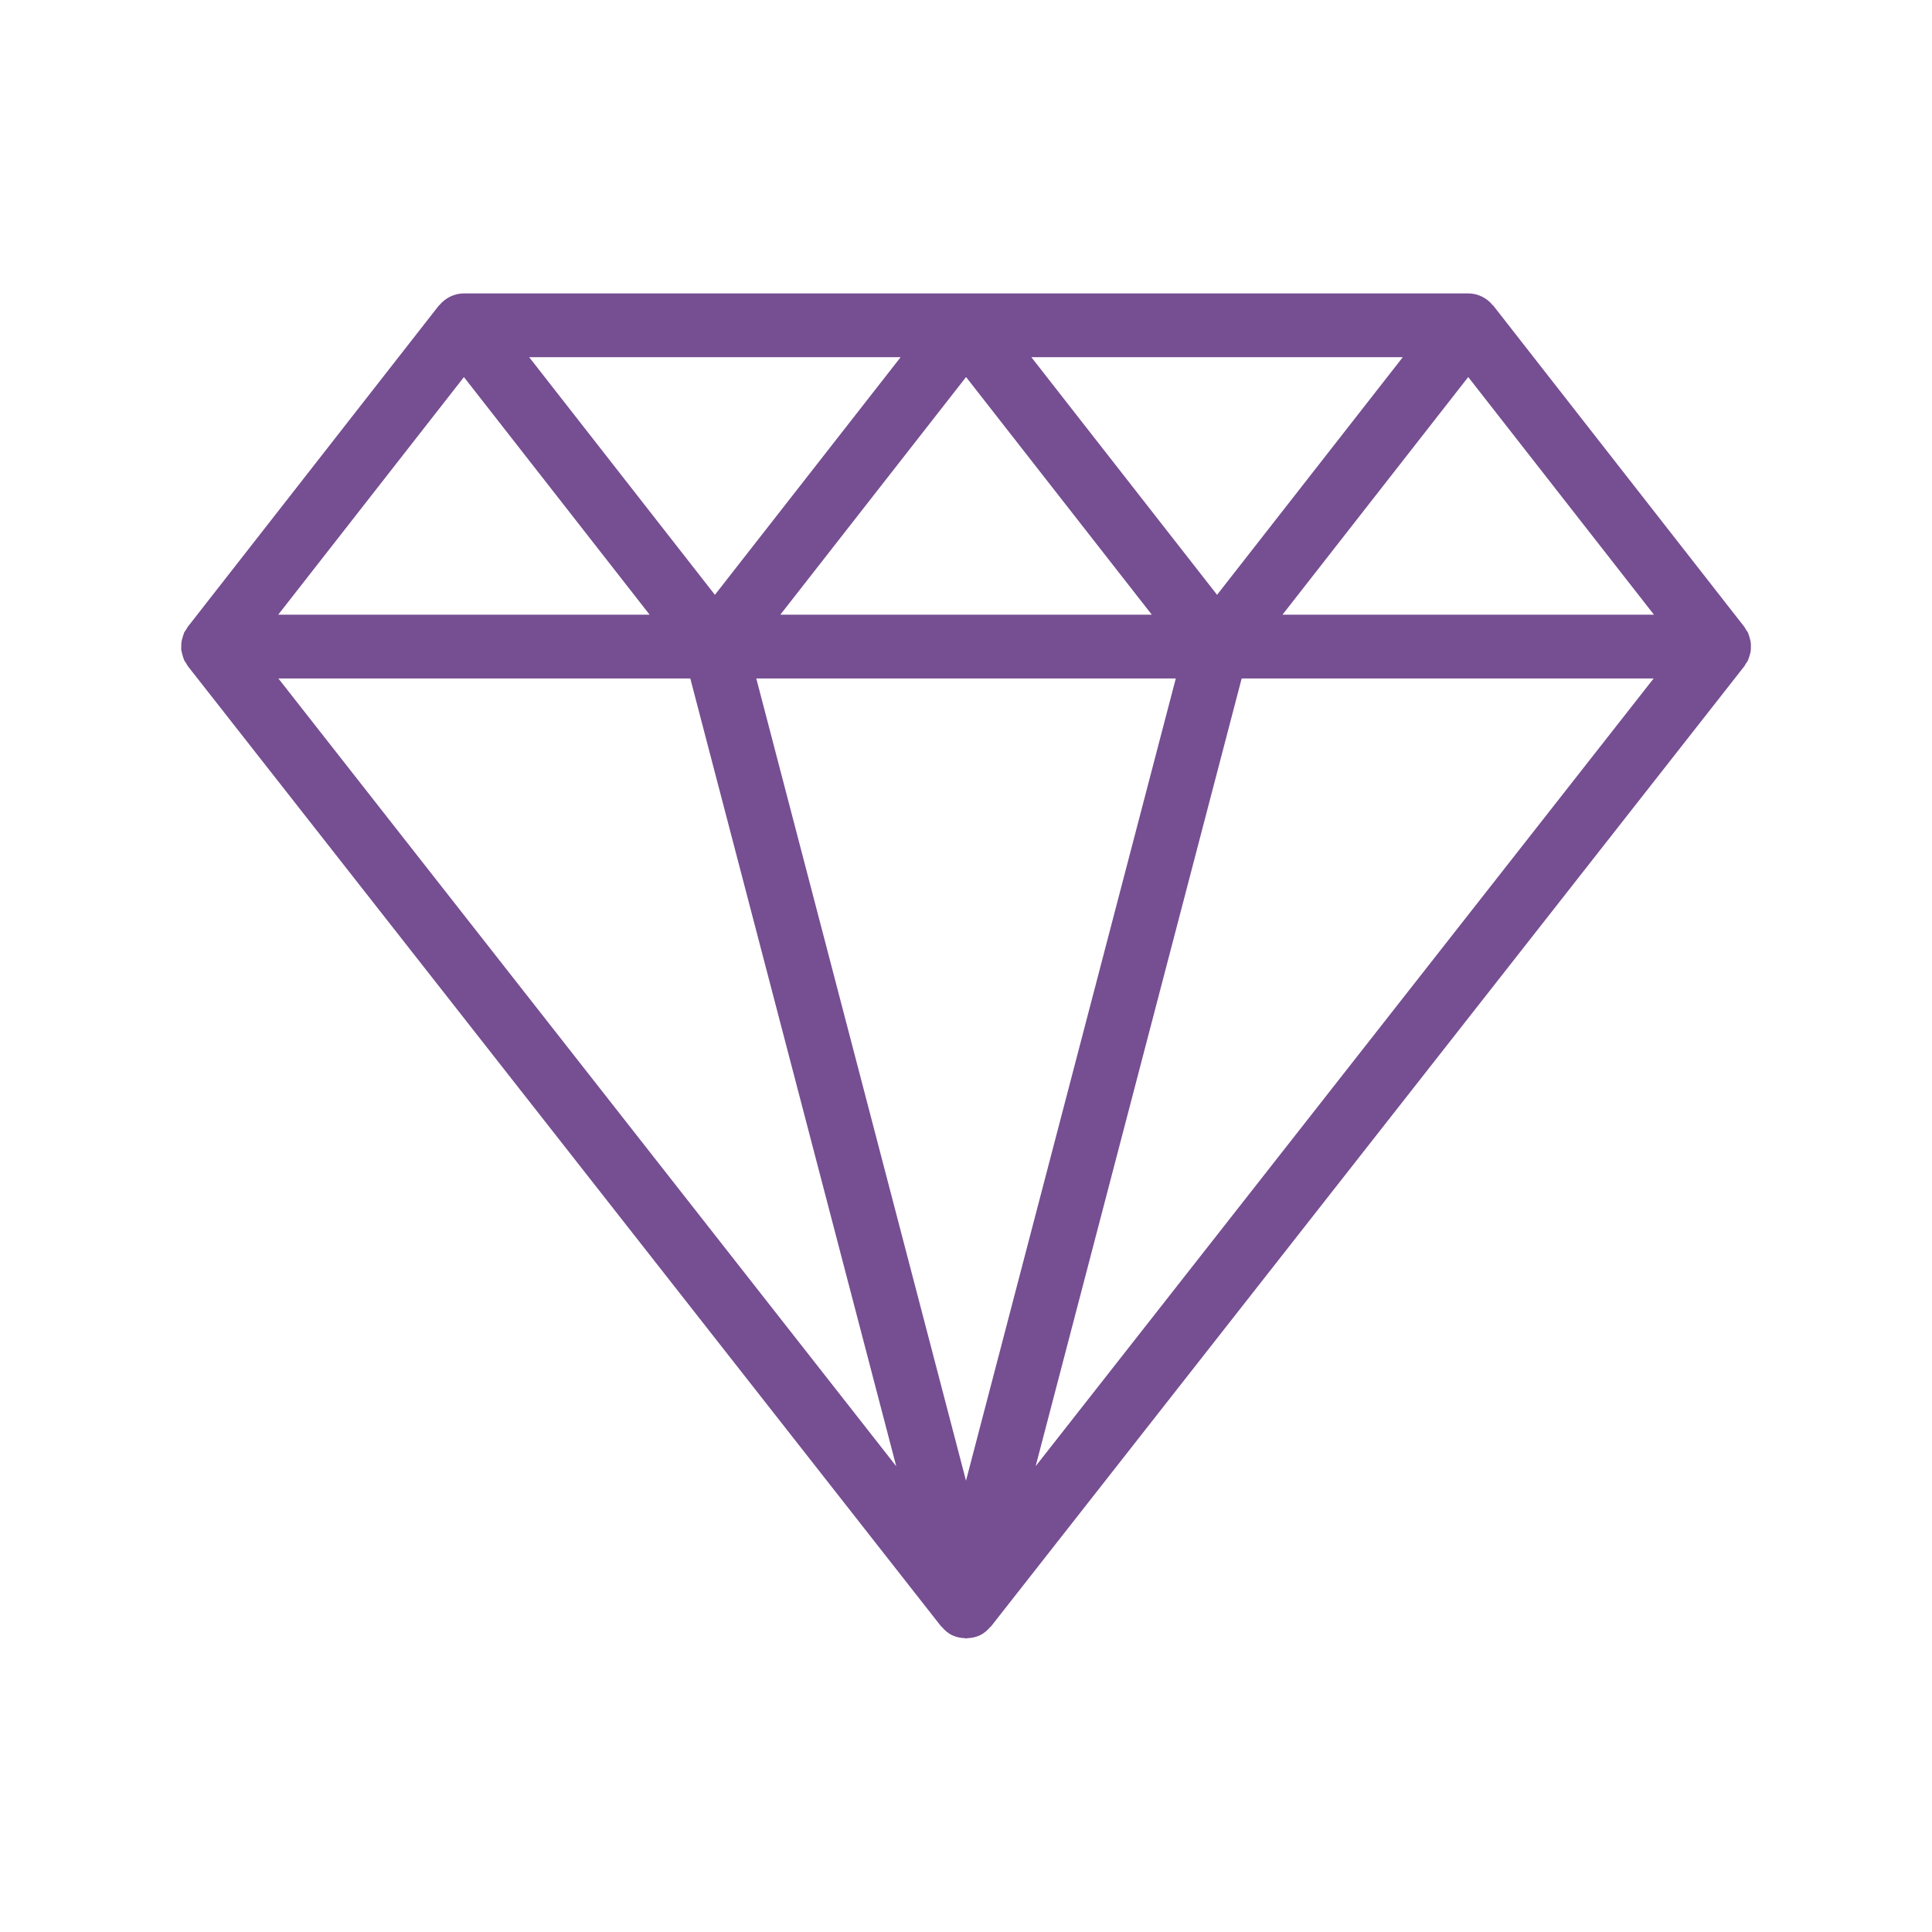 <?xml version="1.0" encoding="UTF-8"?>
<svg width="1200pt" height="1200pt" version="1.1" viewBox="0 0 1200 1200" xmlns="http://www.w3.org/2000/svg">
 <path d="m1087.4 404.29c0.141-0.891 0.094-1.734 0.094-2.625 0-0.938 0.047-1.875-0.094-2.812-0.141-0.844-0.375-1.688-0.609-2.531-0.234-0.938-0.469-1.828-0.891-2.719-0.094-0.234-0.094-0.469-0.234-0.703-0.328-0.656-0.797-1.172-1.219-1.781-0.375-0.562-0.562-1.219-0.984-1.734l-155.95-199.55c-0.094-0.141-0.281-0.141-0.375-0.281-3.703-4.547-9.234-7.312-15.234-7.312h-623.76c-6 0-11.531 2.812-15.234 7.312-0.094 0.141-0.281 0.141-0.375 0.281l-155.95 199.55c-0.375 0.516-0.609 1.078-0.938 1.641-0.422 0.656-0.938 1.172-1.266 1.875-0.094 0.234-0.141 0.516-0.234 0.75-0.375 0.844-0.562 1.688-0.797 2.531-0.281 0.938-0.562 1.828-0.656 2.766-0.141 0.844-0.094 1.734-0.094 2.578 0 0.703-0.141 1.453-0.047 2.156 0.047 0.234 0.141 0.422 0.188 0.656 0.141 0.844 0.375 1.688 0.609 2.531 0.281 0.938 0.469 1.828 0.891 2.719 0.094 0.234 0.094 0.469 0.234 0.656 0.328 0.656 0.797 1.125 1.172 1.734s0.609 1.266 1.031 1.781l467.81 596.34c0.188 0.234 0.422 0.281 0.609 0.516 1.688 2.016 3.703 3.797 6.188 5.016h0.047c0.047 0 0.094 0.047 0.094 0.047 2.484 1.172 5.156 1.734 7.922 1.828 0.047 0 0.094 0.047 0.141 0.047 0.188 0 0.375 0.141 0.562 0.141s0.375-0.141 0.562-0.141c0.047 0 0.094-0.047 0.141-0.047 2.719-0.094 5.438-0.609 7.922-1.828 0.047 0 0.094-0.047 0.094-0.047h0.047c2.484-1.219 4.453-3 6.188-5.016 0.188-0.188 0.469-0.281 0.609-0.516l467.86-596.34c0.422-0.516 0.609-1.125 0.984-1.688 0.422-0.609 0.891-1.172 1.219-1.828 0.094-0.234 0.141-0.469 0.234-0.703 0.375-0.844 0.562-1.688 0.844-2.578 0.234-0.891 0.562-1.781 0.656-2.672zm-60.141-22.5h-230.68l115.36-147.61 115.36 147.61zm-542.58 0 115.36-147.61 115.36 147.61zm245.63 39.609-130.31 498.28-130.26-498.28h260.63zm-442.18-187.22 115.36 147.61h-230.68l115.36-147.61zm-115.27 187.22h255.89l127.92 489.32-11.719-14.953-372.05-474.37zm598.36 0h255.89l-297.89 379.74-85.969 109.55zm100.08-199.55-115.36 147.61-115.36-147.61zm-311.9 0-115.36 147.61-115.36-147.61z" fill="#764e92"/>
</svg>
